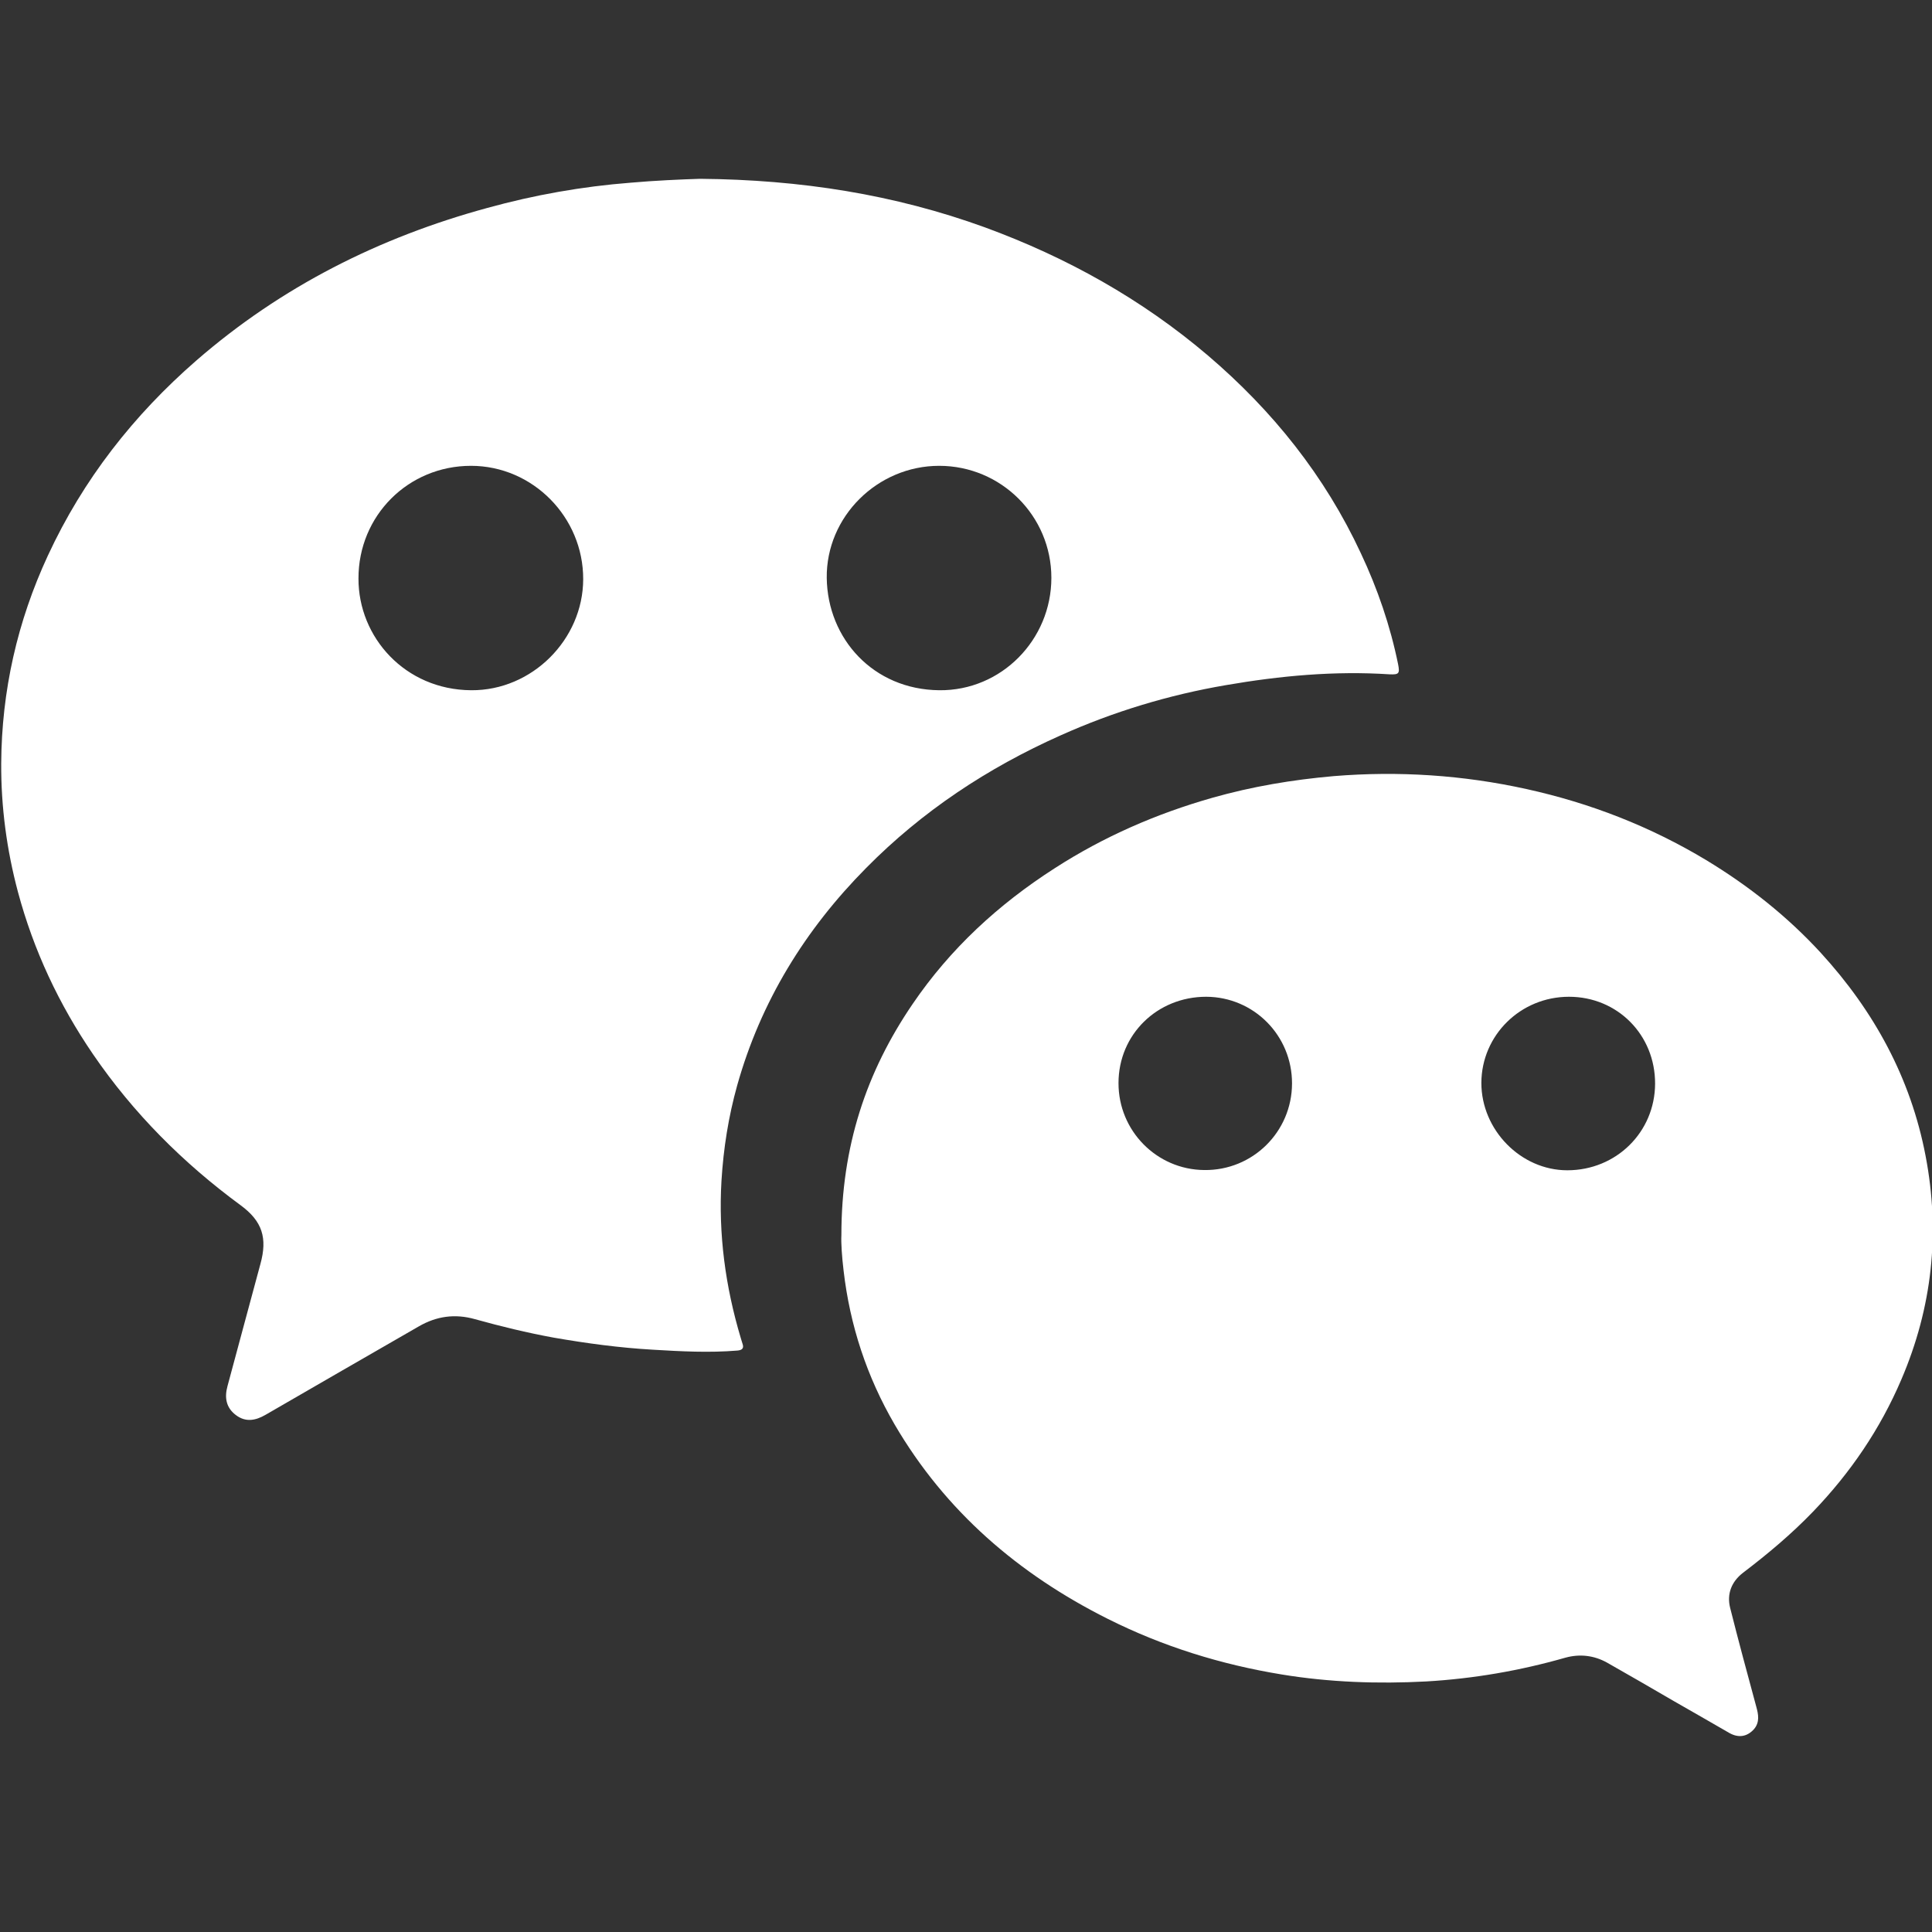 <?xml version="1.0" encoding="utf-8"?>
<!-- Generator: Adobe Illustrator 16.0.0, SVG Export Plug-In . SVG Version: 6.00 Build 0)  -->
<!DOCTYPE svg PUBLIC "-//W3C//DTD SVG 1.1//EN" "http://www.w3.org/Graphics/SVG/1.1/DTD/svg11.dtd">
<svg version="1.1" id="圖層_1" xmlns="http://www.w3.org/2000/svg" xmlns:xlink="http://www.w3.org/1999/xlink" x="0px" y="0px"
	 width="64px" height="64px" viewBox="0 0 64 64" enable-background="new 0 0 64 64" xml:space="preserve">
<rect x="0" y="0" width="64" height="64" fill="#333333" stroke="none"/>
<g>
	<path fill="#FFFFFF" d="M23.188,5.923c3.341,0.029,6.447,0.521,9.44,1.609c2.705,0.991,5.189,2.375,7.386,4.244
		c2.142,1.827,3.871,3.984,5.065,6.549c0.556,1.18,0.977,2.41,1.237,3.689c0.056,0.295,0.027,0.337-0.281,0.324
		c-1.828-0.12-3.633,0.049-5.425,0.358c-1.89,0.323-3.724,0.878-5.478,1.665c-2.413,1.076-4.581,2.509-6.44,4.392
		c-2.024,2.044-3.492,4.427-4.272,7.203c-0.288,1.032-0.454,2.08-0.52,3.155c-0.105,1.777,0.13,3.513,0.639,5.213
		c0.021,0.063,0.036,0.127,0.056,0.183c0.057,0.155-0.007,0.218-0.168,0.232c-0.928,0.077-1.862,0.028-2.793-0.028
		c-1.107-0.063-2.203-0.211-3.292-0.4c-0.881-0.161-1.75-0.373-2.606-0.611c-0.667-0.189-1.279-0.099-1.862,0.238
		c-1.693,0.978-3.387,1.947-5.08,2.931c-0.327,0.189-0.657,0.253-0.98,0.007c-0.327-0.245-0.383-0.583-0.277-0.963
		c0.365-1.349,0.724-2.697,1.089-4.04c0.239-0.864,0.063-1.419-0.653-1.946c-1.904-1.398-3.555-3.05-4.891-5.003
		c-1.128-1.651-1.967-3.437-2.487-5.375c-0.373-1.398-0.562-2.817-0.555-4.258c0.014-2.403,0.534-4.708,1.549-6.893
		c1.167-2.516,2.835-4.645,4.918-6.458c2.814-2.445,6.054-4.076,9.637-5.052c1.553-0.429,3.134-0.71,4.747-0.836
		C21.709,5.98,22.525,5.945,23.188,5.923z M11.875,19.162c-0.007,1.946,1.542,3.689,3.734,3.703c2.014,0.014,3.704-1.679,3.71-3.675
		c0.007-2.059-1.672-3.759-3.717-3.759C13.523,15.431,11.872,17.082,11.875,19.162z M34.828,19.141c0-2.052-1.665-3.71-3.717-3.71
		c-2.045,0-3.749,1.686-3.724,3.717c0.028,2.009,1.539,3.696,3.728,3.717C33.17,22.886,34.828,21.193,34.828,19.141z"/>
	<path fill="#FFFFFF" d="M27.872,40.916c0-2.937,0.825-5.409,2.361-7.659c1.247-1.833,2.845-3.302,4.708-4.497
		c1.624-1.047,3.369-1.806,5.222-2.333c1.313-0.373,2.656-0.598,4.019-0.717c2.15-0.176,4.287-0.035,6.388,0.429
		c2.107,0.464,4.096,1.237,5.951,2.354c1.405,0.85,2.685,1.862,3.795,3.071c1.763,1.925,2.979,4.146,3.471,6.724
		c0.491,2.552,0.219,5.024-0.801,7.407c-0.702,1.644-1.687,3.091-2.924,4.378c-0.716,0.744-1.503,1.404-2.325,2.029
		c-0.38,0.295-0.541,0.703-0.422,1.167c0.274,1.089,0.569,2.179,0.864,3.268c0.07,0.253,0.119,0.506-0.07,0.737
		c-0.225,0.253-0.506,0.31-0.821,0.134c-0.611-0.352-1.216-0.702-1.835-1.054c-0.737-0.429-1.475-0.857-2.22-1.279
		c-0.429-0.238-0.9-0.294-1.378-0.162c-1.503,0.43-3.042,0.696-4.609,0.787c-1.602,0.085-3.204,0.029-4.788-0.231
		c-2.014-0.33-3.939-0.928-5.759-1.841c-2.958-1.482-5.382-3.563-7.065-6.443c-0.92-1.581-1.479-3.282-1.689-5.094
		C27.89,41.634,27.858,41.17,27.872,40.916z M51.974,33.019c-1.603,0-2.895,1.271-2.902,2.853c0,1.561,1.308,2.895,2.847,2.895
		c1.622,0,2.901-1.265,2.908-2.866C54.833,34.283,53.582,33.019,51.974,33.019z M37.052,35.878
		c-0.003,1.581,1.265,2.867,2.839,2.881c1.603,0.022,2.905-1.265,2.909-2.866c0.004-1.588-1.262-2.867-2.843-2.874
		C38.332,33.019,37.052,34.27,37.052,35.878z"/>
</g>
</svg>
